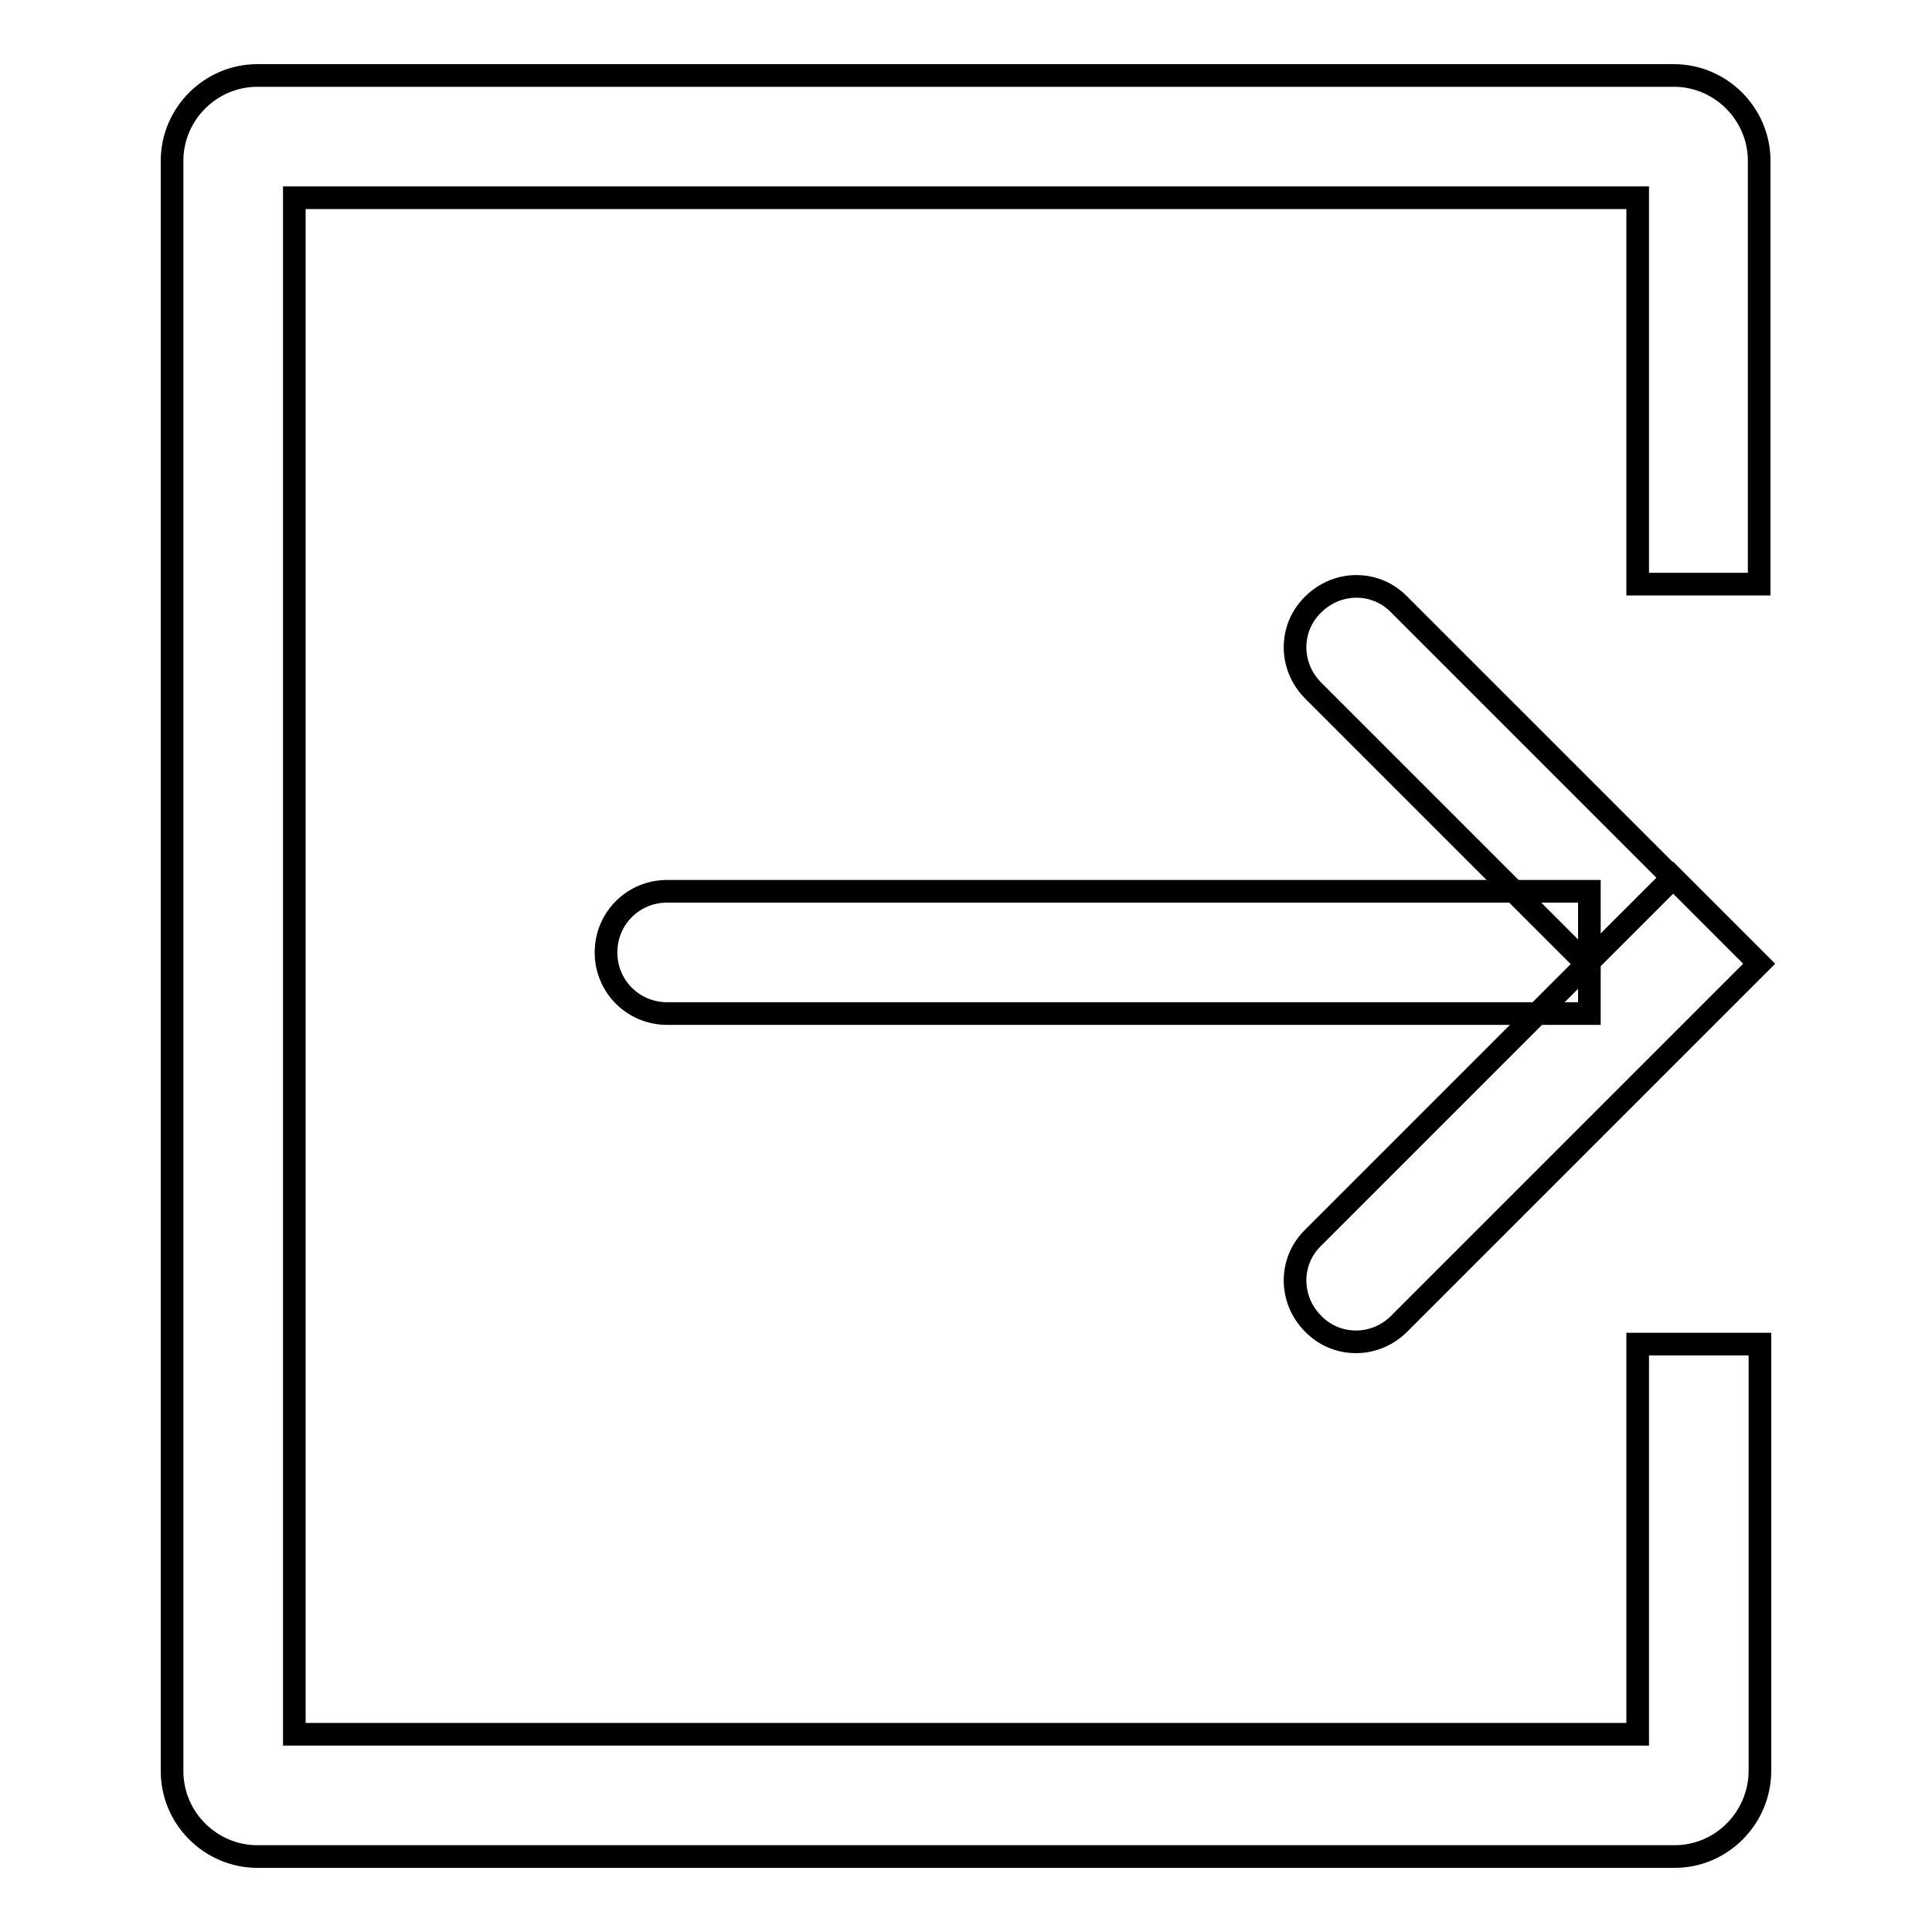 <?xml version="1.0" encoding="utf-8"?>
<!-- Svg Vector Icons : http://www.onlinewebfonts.com/icon -->
<!DOCTYPE svg PUBLIC "-//W3C//DTD SVG 1.1//EN" "http://www.w3.org/Graphics/SVG/1.1/DTD/svg11.dtd">
<svg version="1.1" xmlns="http://www.w3.org/2000/svg" xmlns:xlink="http://www.w3.org/1999/xlink" x="0px" y="0px" viewBox="0 0 256 256" enable-background="new 0 0 256 256" xml:space="preserve">
<g><g><path stroke-width="3" fill-opacity="0" stroke="#000000"  d="M221.9,246H34.1c-6.2,0-11.3-5.1-11.3-11.3V21.3c0-6.2,5.1-11.3,11.3-11.3h187.7c6.2,0,11.3,5.1,11.3,11.3v56.1H217V26.2H39v203.6h178v-51.7h16.2v56.5C233.2,240.9,228.1,246,221.9,246z"/><path stroke-width="3" fill-opacity="0" stroke="#000000"  d="M210.6,134.3H88.4c-4.5,0-8.1-3.6-8.1-8.1l0,0c0-4.5,3.6-8.1,8.1-8.1h122.2V134.3z"/><path stroke-width="3" fill-opacity="0" stroke="#000000"  d="M210.2,127.7l-36.2-36.2c-3.2-3.2-3.2-8.3,0-11.4l0,0c3.2-3.2,8.3-3.2,11.4,0l36.2,36.2L210.2,127.7z"/><path stroke-width="3" fill-opacity="0" stroke="#000000"  d="M233.1,127.7l-47.7,47.7c-3.2,3.2-8.3,3.2-11.4,0l0,0c-3.2-3.2-3.2-8.3,0-11.4l47.7-47.7L233.1,127.7z"/></g></g>
</svg>